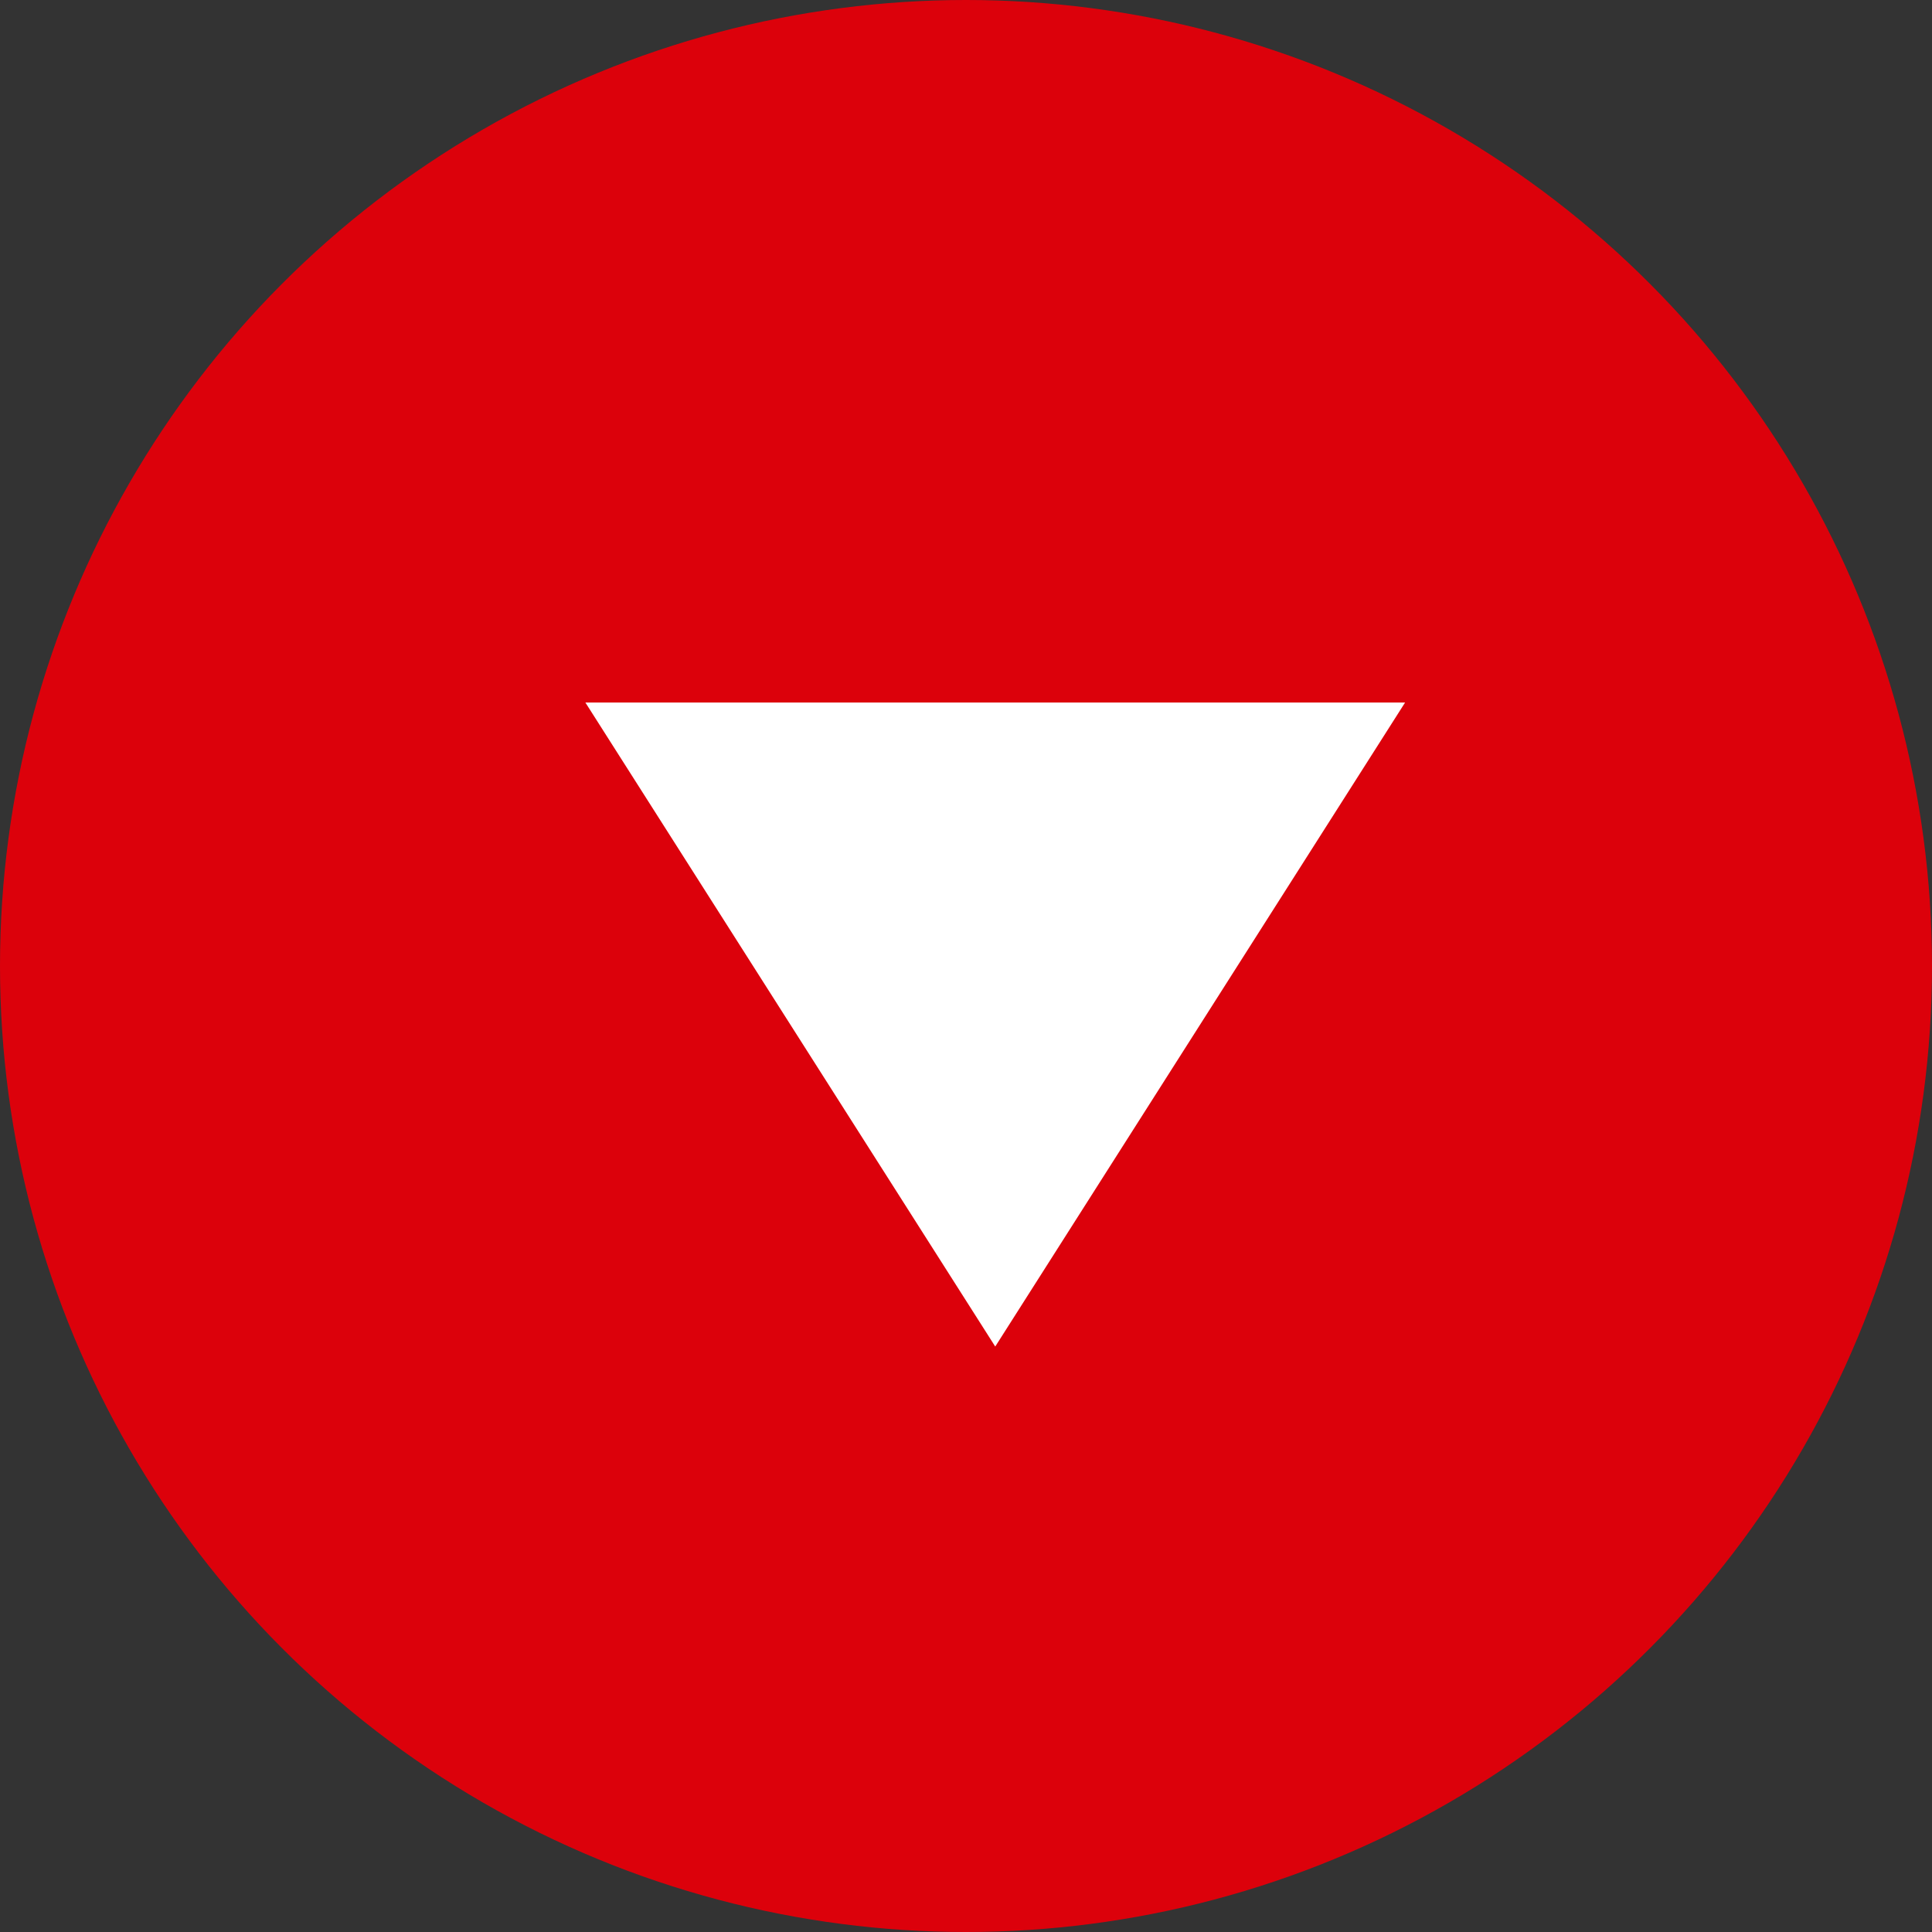 <svg xmlns="http://www.w3.org/2000/svg" width="30" height="30" viewBox="0 0 30 30">
  <rect x="0" y="0" width="30" height="30" fill="#333333" stroke="none"/>
  <g id="link_icon" transform="translate(-606 -1167)">
    <circle id="楕円形_26" data-name="楕円形 26" cx="15" cy="15" r="15" transform="translate(606 1167)" fill="#dc010b"/>
    <path id="多角形_2" data-name="多角形 2" d="M6.364,0l6.364,10H0Z" transform="translate(627.818 1187.909) rotate(180)" fill="#fff"/>
  </g>
</svg>
